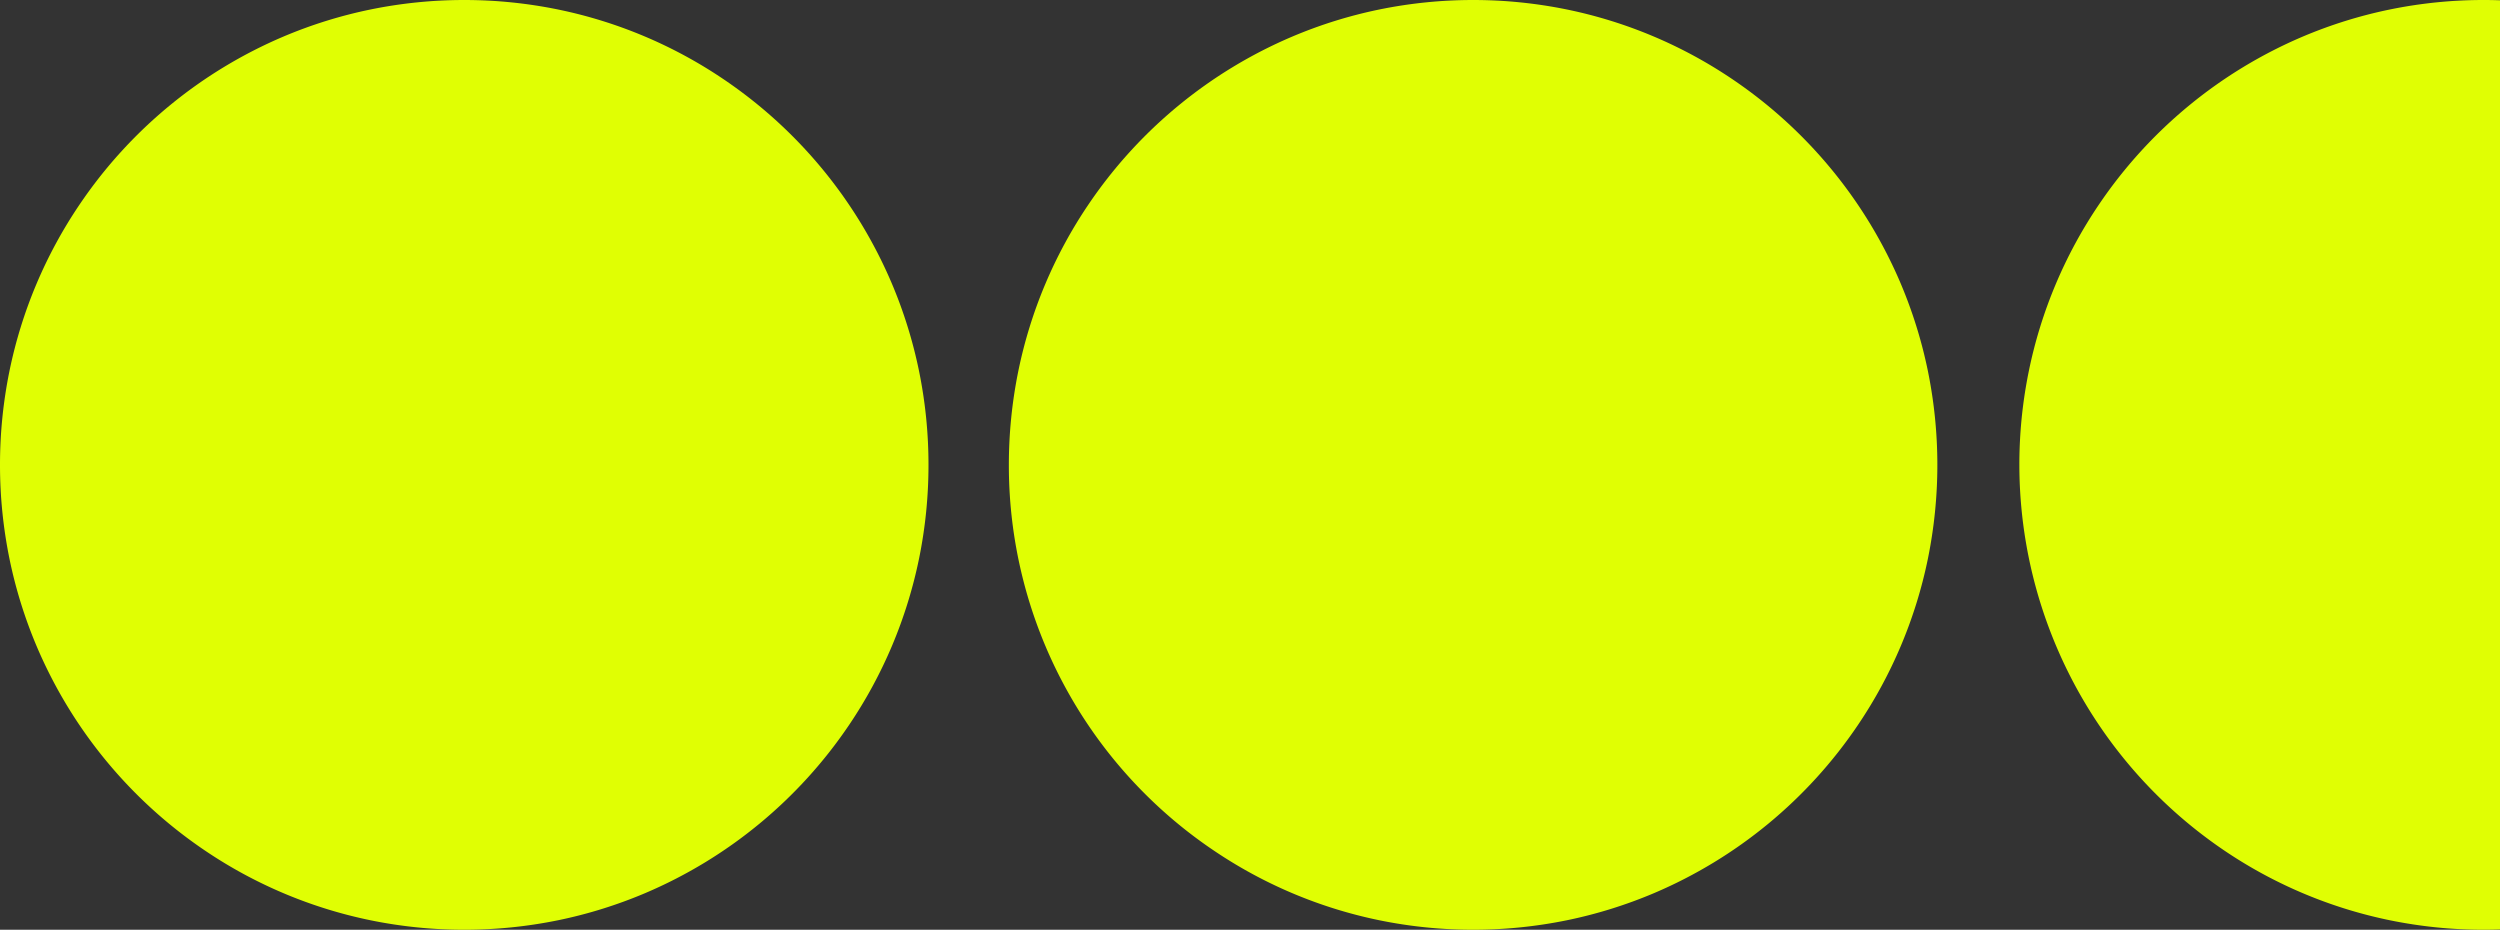 <svg xmlns="http://www.w3.org/2000/svg" width="1210" height="450" viewBox="0 0 1210 450">
  <rect x="0" y="0" width="1210" height="450" fill="#333333" stroke="none"/>
  <path id="cropped-dots-right" d="M5649.784,4261.689a223.161,223.161,0,0,1-80.344-33.856,225.572,225.572,0,0,1-94.5-231.916,223.843,223.843,0,0,1,33.807-80.454,225.451,225.451,0,0,1,98.859-81.52,223.315,223.315,0,0,1,42.179-13.109,226.009,226.009,0,0,1,45.282-4.573q3.968,0,7.933.139v449.722q-3.964.138-7.933.139A225.955,225.955,0,0,1,5649.784,4261.689Zm-489.084,0a223.214,223.214,0,0,1-80.345-33.856,224.683,224.683,0,0,1-99.068-186.573h0a226.9,226.9,0,0,1,4.567-45.344,223.9,223.9,0,0,1,33.807-80.454,225.441,225.441,0,0,1,98.864-81.52,223.274,223.274,0,0,1,42.177-13.109,226.514,226.514,0,0,1,90.566,0,223.24,223.24,0,0,1,80.348,33.855,225.615,225.615,0,0,1,81.409,98.992,224.218,224.218,0,0,1,13.092,42.236,227.578,227.578,0,0,1,0,90.692,223.9,223.9,0,0,1-33.808,80.451,225.448,225.448,0,0,1-98.861,81.52,223.229,223.229,0,0,1-42.179,13.109,226.55,226.55,0,0,1-90.566,0Zm-488.287,0a223.18,223.18,0,0,1-80.346-33.856,225.606,225.606,0,0,1-81.409-98.99,224.087,224.087,0,0,1-13.094-42.234,227.53,227.53,0,0,1,0-90.692,223.953,223.953,0,0,1,33.811-80.454,225.425,225.425,0,0,1,98.859-81.52,223.187,223.187,0,0,1,42.179-13.109,226.514,226.514,0,0,1,90.566,0,223.253,223.253,0,0,1,80.345,33.855,225.655,225.655,0,0,1,81.408,98.992,223.966,223.966,0,0,1,13.094,42.236,226.925,226.925,0,0,1,4.564,45.344h0a226.983,226.983,0,0,1-4.566,45.349,223.916,223.916,0,0,1-33.812,80.451,225.426,225.426,0,0,1-98.858,81.52,223.283,223.283,0,0,1-42.177,13.109,226.55,226.55,0,0,1-90.566,0Z" transform="translate(-4493 -3816.261)" fill="#e0ff03"/>
</svg>
